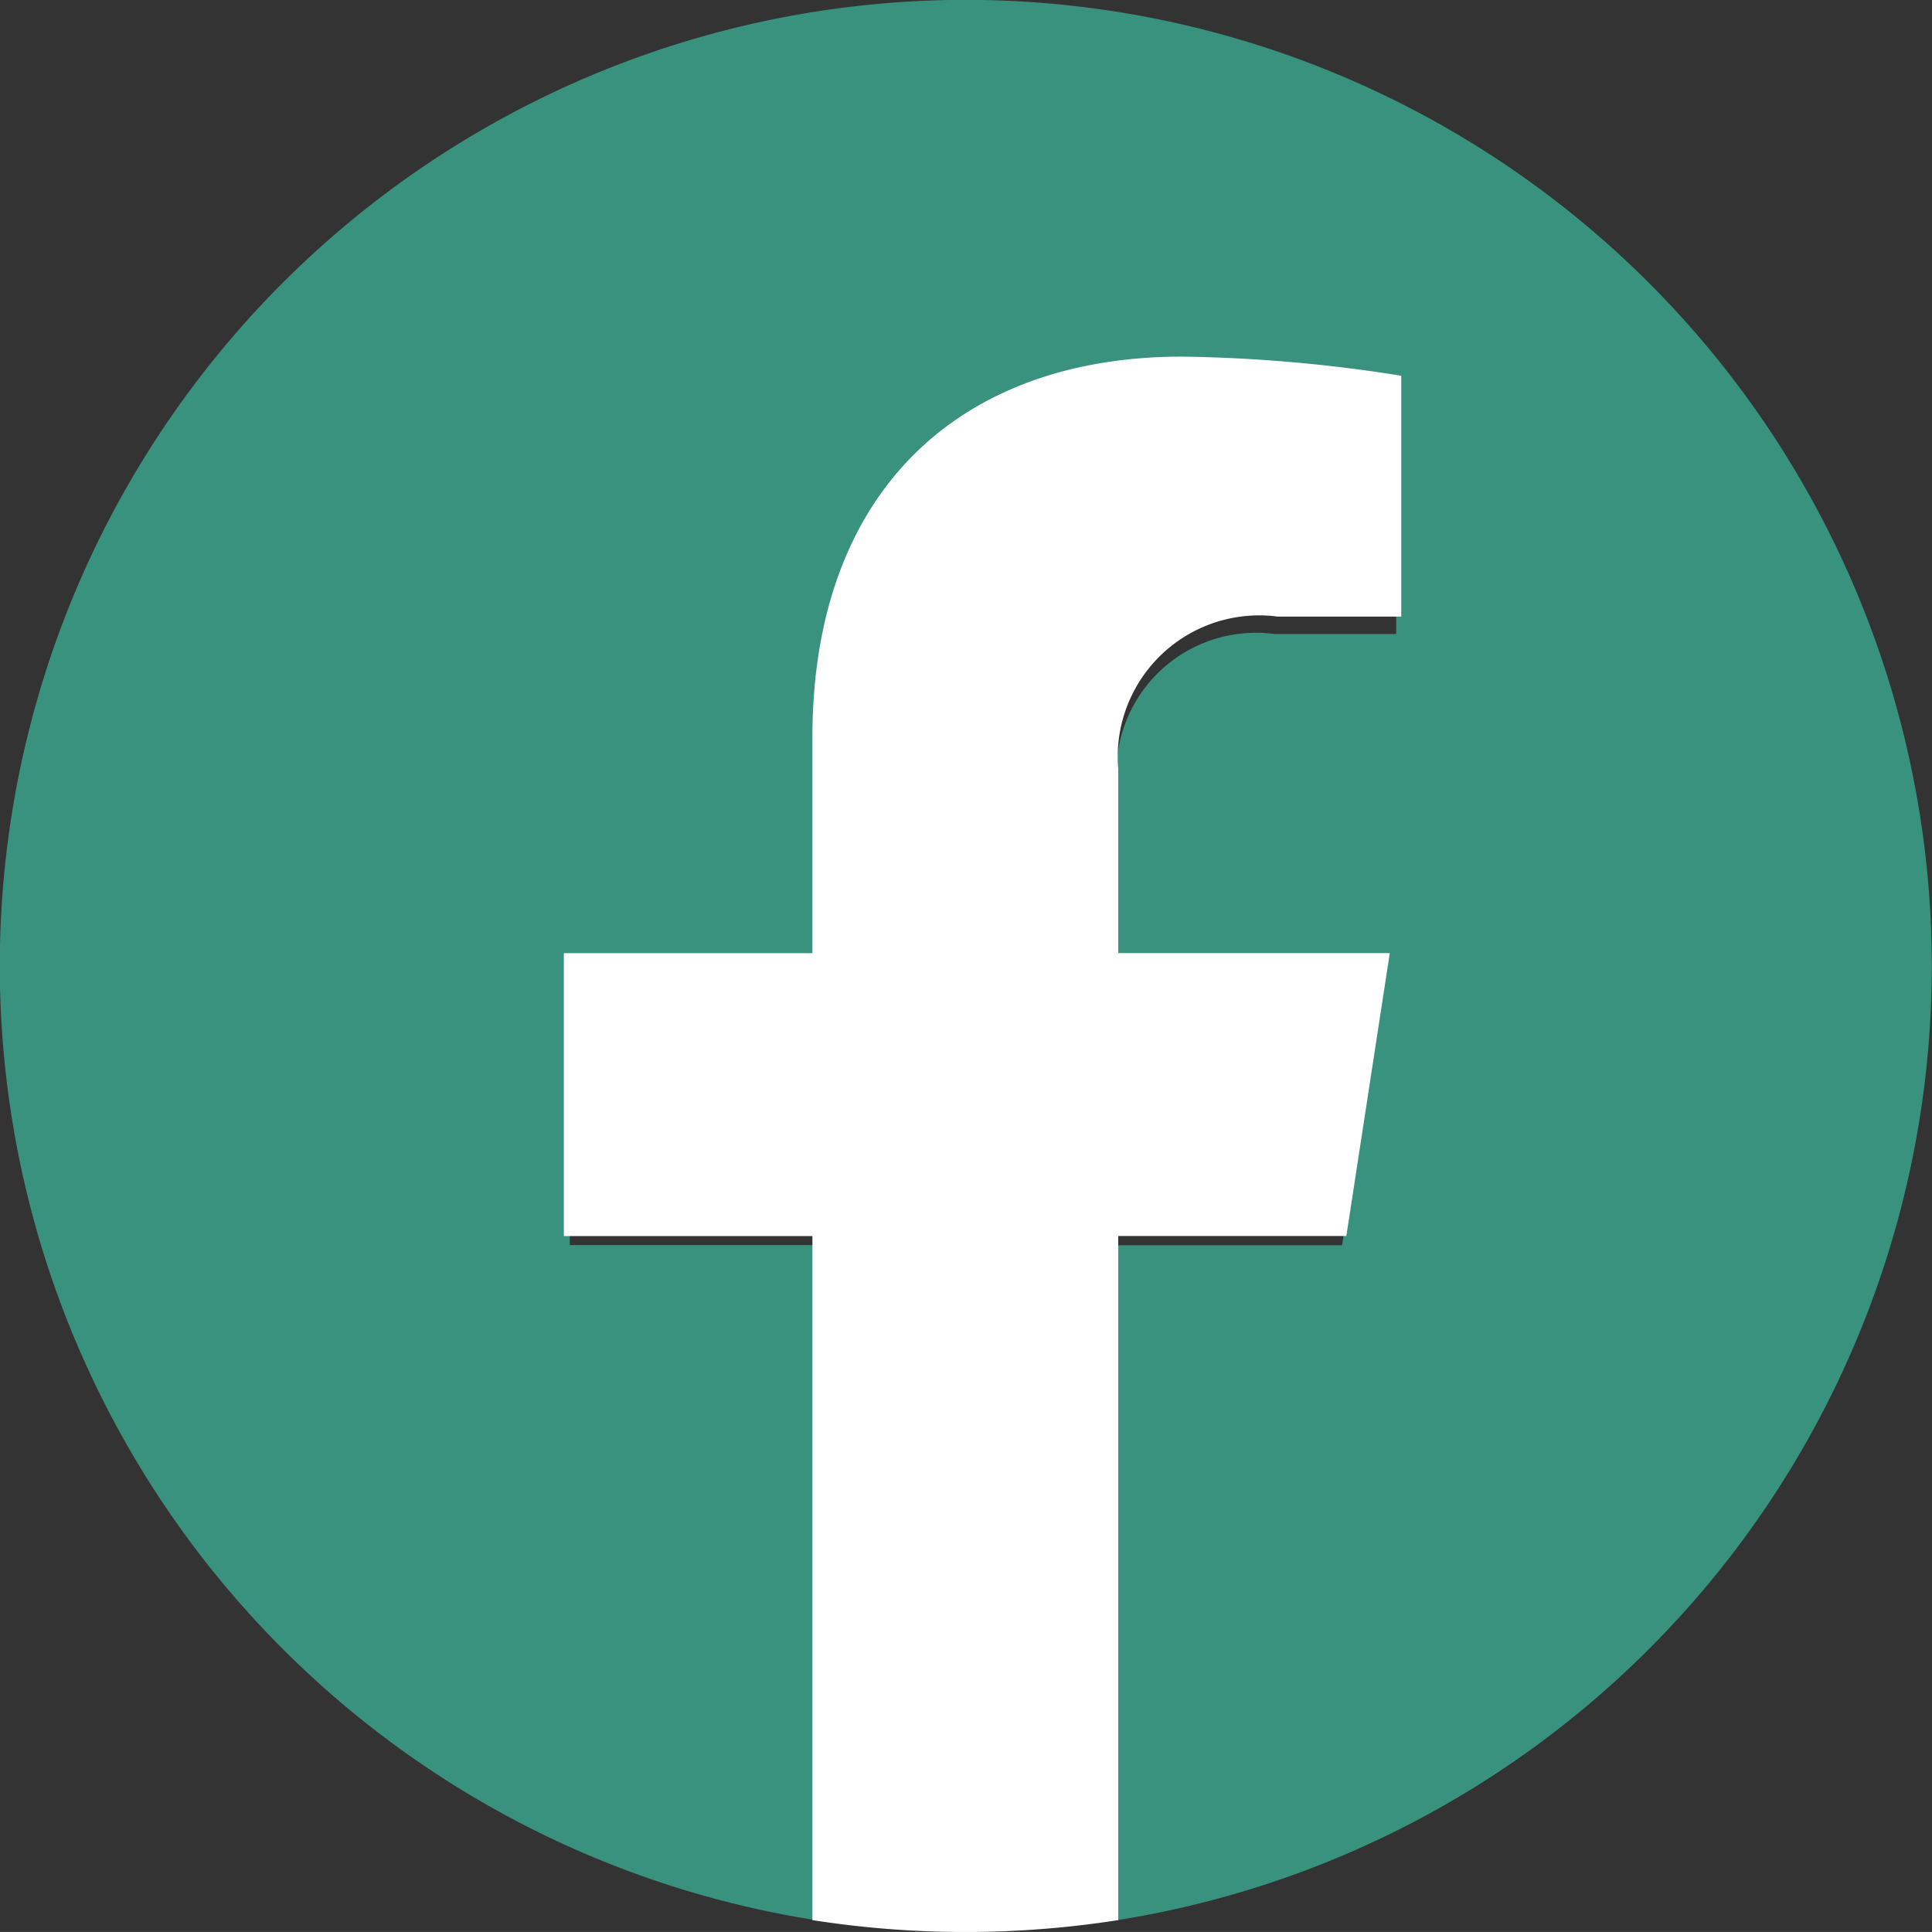 <svg xmlns="http://www.w3.org/2000/svg" width="37.37" height="37.369" viewBox="0 0 37.37 37.369"><rect x="0" y="0" width="37.37" height="37.369" fill="#333333" stroke="none"/><defs><style>.a{fill:#39927e;}.b{fill:#fff;}</style></defs><g transform="translate(0 0)"><path class="a" d="M847.4,114.857a18.685,18.685,0,1,0-21.6,18.455V120.256h-4.744v-5.4H825.8V110.74c0-4.683,2.789-7.269,7.057-7.269a28.688,28.688,0,0,1,4.183.365v4.6h-2.356a2.7,2.7,0,0,0-3.045,2.918v3.505h5.183l-.829,5.4h-4.354v13.056A18.687,18.687,0,0,0,847.4,114.857Z" transform="translate(-810.034 -96.173)"/><path class="b" d="M835.6,120.094l.84-5.472h-5.252v-3.552a2.737,2.737,0,0,1,3.086-2.957h2.388v-4.659a29.068,29.068,0,0,0-4.238-.37c-4.325,0-7.152,2.621-7.152,7.367v4.172h-4.808v5.472h4.808v13.231a19.131,19.131,0,0,0,5.916,0V120.094Z" transform="translate(-809.558 -96.186)"/></g></svg>